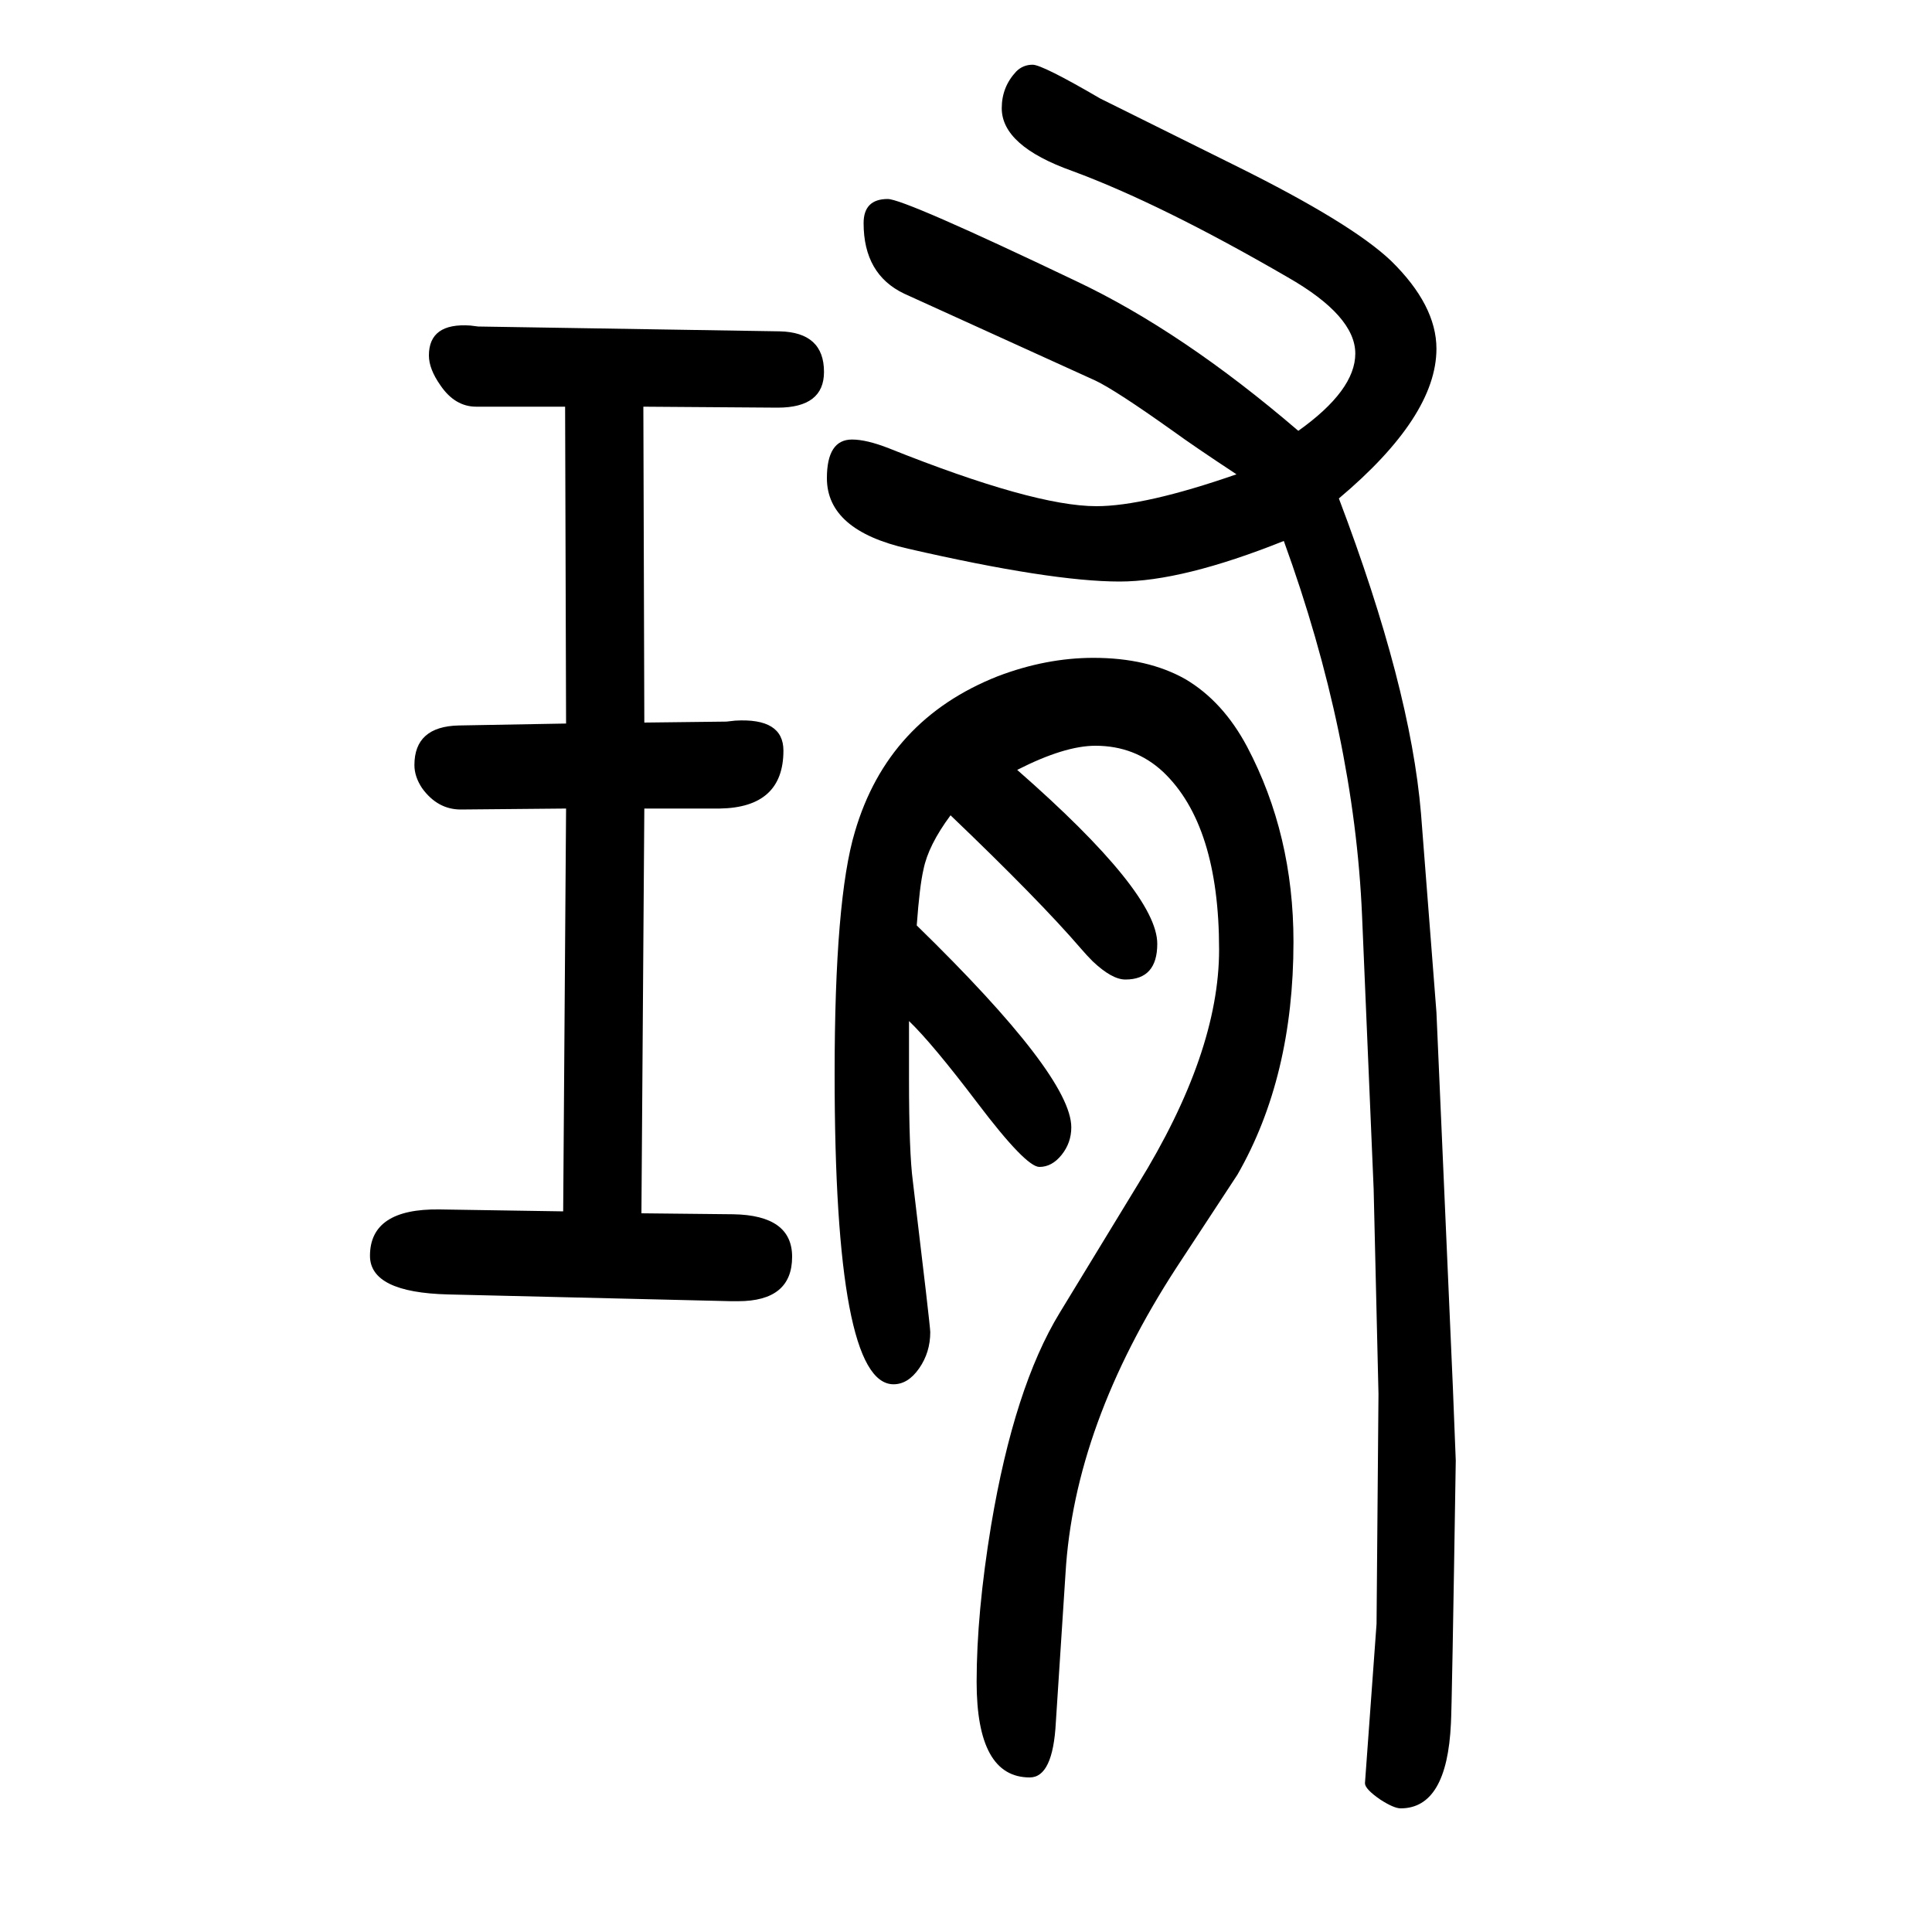 <svg xmlns="http://www.w3.org/2000/svg" xmlns:xlink="http://www.w3.org/1999/xlink" height="100" width="100" version="1.1"><path d="M583 396l3 417l-109 -1q-24 0 -40 22q-8 12 -8 24q0 40 46 41l111 2l-1 328h-92q-22 0 -37 22q-12 17 -12 31q0 34 43 31l8 -1l312 -5q46 -1 46 -42q0 -37 -48 -37l-139 1l1 -327l85 1l9 1q50 3 50 -31q0 -59 -66 -60h-78l-3 -419l95 -1q61 -1 61 -44q0 -46 -56 -46h-7
l-293 7q-81 2 -81 40q0 49 72 48zM1344 1204q59 42 59 80q0 39 -70 79q-131 76 -223 110q-73 26 -73 65q0 22 15 38q7 7 17 7t70 -35l141 -70q119 -59 160 -98q47 -46 47 -91q0 -70 -101 -155q74 -195 85 -326l16 -206l17 -388l3 -76q-4 -257 -5 -272q-4 -88 -52 -88
q-7 0 -21 9q-16 11 -16 17l12 165l2 238l-5 212l-12 283q-8 187 -81 388q-105 -42 -170 -42q-71 0 -219 34q-84 19 -84 73q0 40 26 40q15 0 38 -9q150 -60 215 -60q50 0 145 33q-44 29 -66 45q-59 42 -80 52l-198 90q-42 20 -42 73q0 25 25 25q17 0 195 -85
q110 -52 230 -155zM1053 853q145 -127 145 -180q0 -37 -33 -37q-14 0 -34 19q-6 6 -12 13q-43 50 -135 138q-23 -31 -28 -56q-4 -17 -7 -58q160 -156 160 -209q0 -16 -10 -28.5t-23 -12.5q-14 0 -64 66q-47 62 -71 85v-60q0 -76 4 -106q18 -150 18 -156q0 -21 -11.5 -37.5
t-26.5 -16.5q-61 0 -61 321q0 181 21 251q34 116 148 161q50 19 99 19q56 0 95 -22q39 -23 64 -70q48 -91 48 -202q0 -140 -58 -241q-2 -3 -63 -96q-106 -163 -115 -317l-10 -154q-3 -57 -27 -57q-55 0 -55 99q0 71 15 162q24 143 71 220l81 133q84 136 84 243
q0 129 -58 184q-29 27 -70 27q-32 0 -81 -25z" style="" transform="scale(0.05 -0.05) translate(0 -1650)"/></svg>